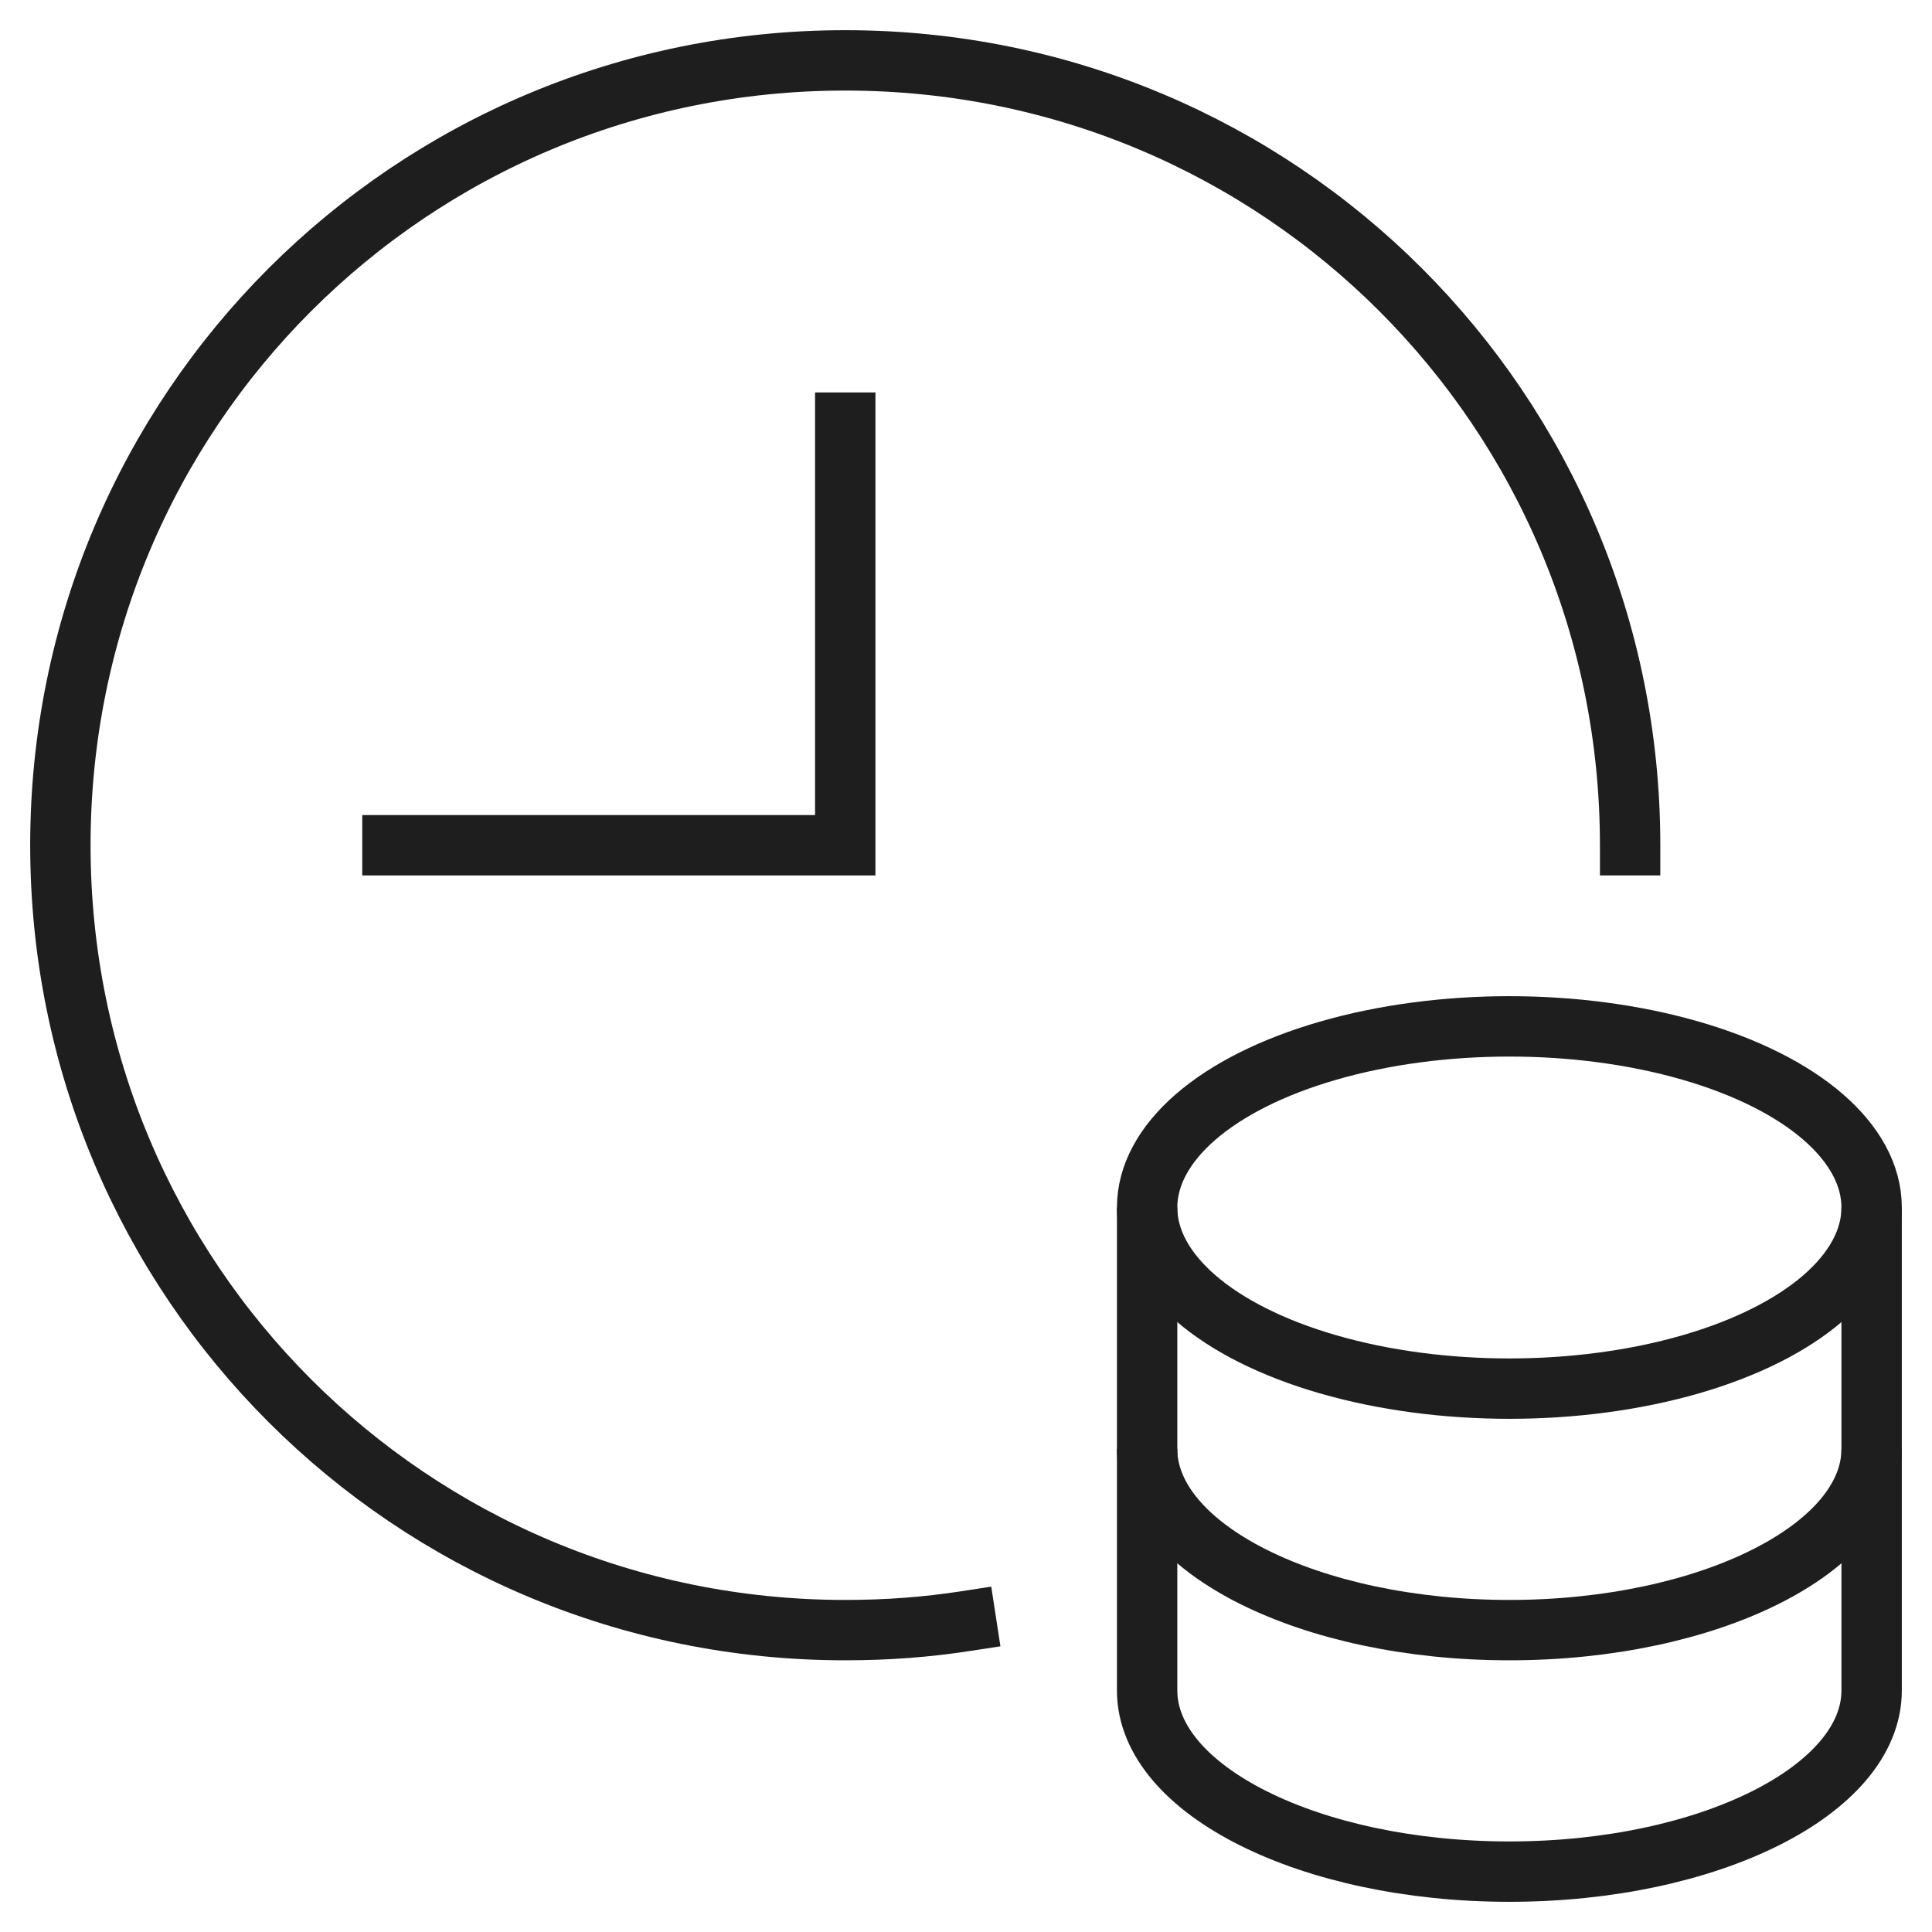 <?xml version="1.0" encoding="utf-8"?>
<!-- Generator: Adobe Illustrator 27.8.1, SVG Export Plug-In . SVG Version: 6.00 Build 0)  -->
<svg version="1.1" id="Layer_1" xmlns="http://www.w3.org/2000/svg" xmlns:xlink="http://www.w3.org/1999/xlink" x="0px" y="0px"
	 viewBox="0 0 64 64" style="enable-background:new 0 0 64 64;" xml:space="preserve">
<style type="text/css">
	.st0{fill:none;stroke:#1E1E1E;stroke-width:2;stroke-miterlimit:10;}
	.st1{fill:none;stroke:#1E1E1E;stroke-width:2;stroke-linecap:square;stroke-miterlimit:10;}
</style>
<g transform="translate(0, 0)">
	<path class="st0" d="M38,40v8c0,3.3,5.4,6,12,6s12-2.7,12-6v-8"/>
	<path class="st0" d="M38,48v8c0,3.3,5.4,6,12,6s12-2.7,12-6v-8"/>
	<ellipse class="st1" cx="50" cy="40" rx="12" ry="6"/>
	<polyline class="st1" points="28,14 28,28 13,28 	"/>
	<path class="st1" d="M32,53.7c-1.3,0.2-2.6,0.3-4,0.3C13.6,54,2,42.4,2,28S13.6,2,28,2s26,11.6,26,26"/>
</g>
</svg>
